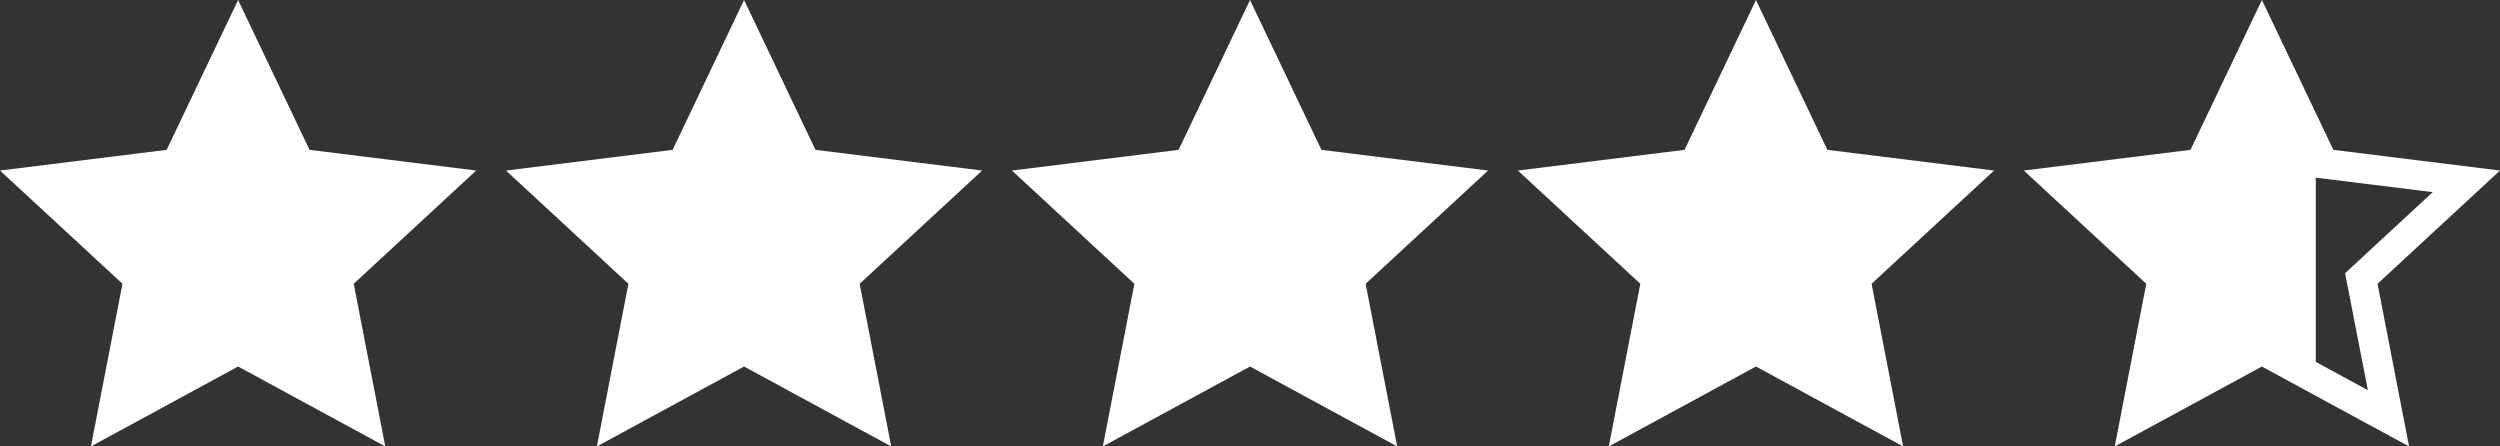 <?xml version="1.0" encoding="UTF-8"?>
<svg xmlns="http://www.w3.org/2000/svg" id="Layer_1" viewBox="0 0 168 30">
  <rect x="0" y="0" width="168" height="30" fill="#333333" stroke="none"/>
  <defs>
    <style>.cls-1{fill:#fff;}</style>
  </defs>
  <path class="cls-1" d="m168,11.46l-11.2-1.39-1.18-2.48-3.62-7.59-4.8,10.07-11.2,1.39,8.23,7.61-2.12,10.93,9.89-5.37,3.62,1.97,6.27,3.4-2.12-10.93,8.23-7.61Zm-12.38,12.86v-12.38l7.86.97-5.89,5.45,1.53,7.86-3.5-1.9Z"></path>
  <path class="cls-1" d="m118,0l4.8,10.07,11.2,1.39-8.23,7.61,2.12,10.93-9.89-5.37-9.89,5.37,2.12-10.93-8.23-7.61,11.2-1.39,4.8-10.07Z"></path>
  <path class="cls-1" d="m84,0l4.8,10.07,11.2,1.39-8.23,7.61,2.12,10.93-9.89-5.37-9.89,5.37,2.12-10.93-8.23-7.61,11.2-1.39,4.8-10.07Z"></path>
  <path class="cls-1" d="m50,0l4.8,10.07,11.2,1.39-8.23,7.61,2.12,10.93-9.89-5.37-9.89,5.37,2.12-10.93-8.23-7.61,11.2-1.39L50,0Z"></path>
  <path class="cls-1" d="m16,0l4.8,10.07,11.2,1.39-8.23,7.61,2.12,10.93-9.89-5.37-9.89,5.37,2.12-10.93L0,11.46l11.2-1.39L16,0Z"></path>
</svg>
